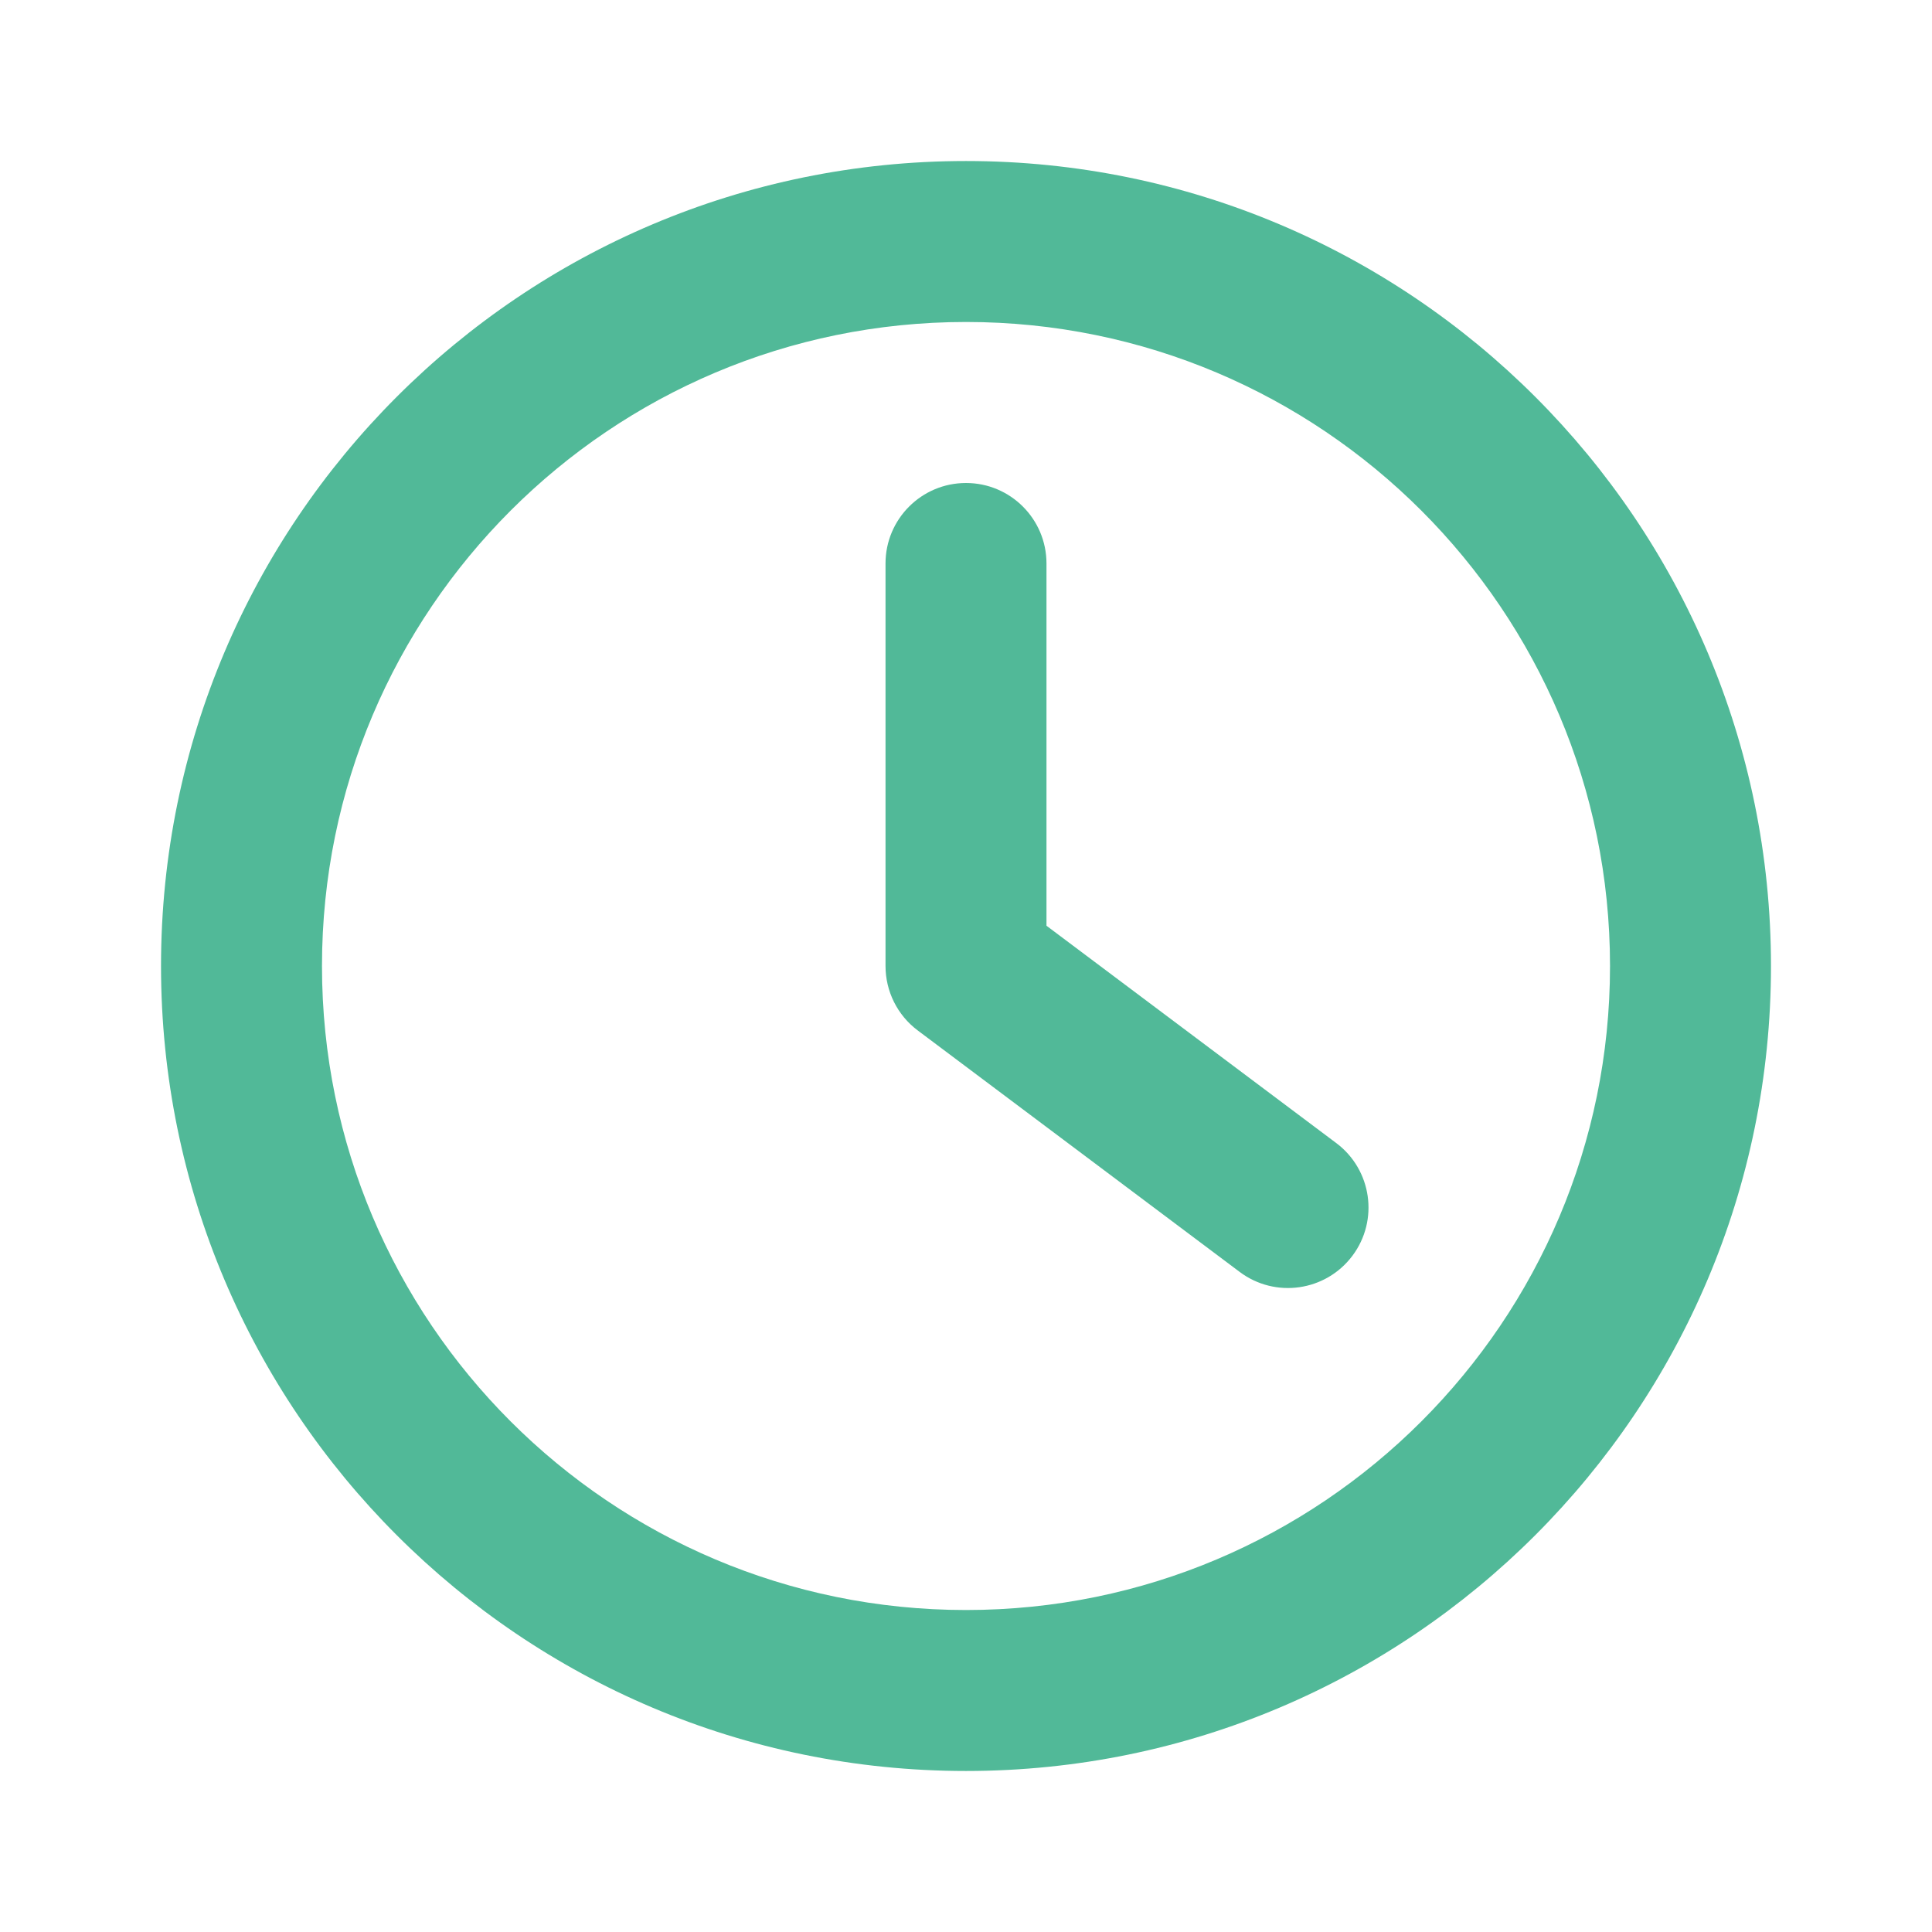 <svg width="32" height="32" viewBox="0 0 32 32" fill="none" xmlns="http://www.w3.org/2000/svg">
<path fill-rule="evenodd" clip-rule="evenodd" d="M26.667 16C26.667 21.891 21.891 26.667 16 26.667C10.109 26.667 5.333 21.891 5.333 16C5.333 10.109 10.109 5.333 16 5.333C21.891 5.333 26.667 10.109 26.667 16ZM29.333 16C29.333 23.364 23.364 29.333 16 29.333C8.636 29.333 2.667 23.364 2.667 16C2.667 8.636 8.636 2.667 16 2.667C23.364 2.667 29.333 8.636 29.333 16ZM17.333 9.333C17.333 8.597 16.736 8 16 8C15.264 8 14.667 8.597 14.667 9.333V16C14.667 16.42 14.864 16.815 15.2 17.067L20.533 21.067C21.122 21.509 21.958 21.389 22.4 20.8C22.842 20.211 22.722 19.375 22.133 18.933L17.333 15.333V9.333Z" fill="#51B998"/>
</svg>
